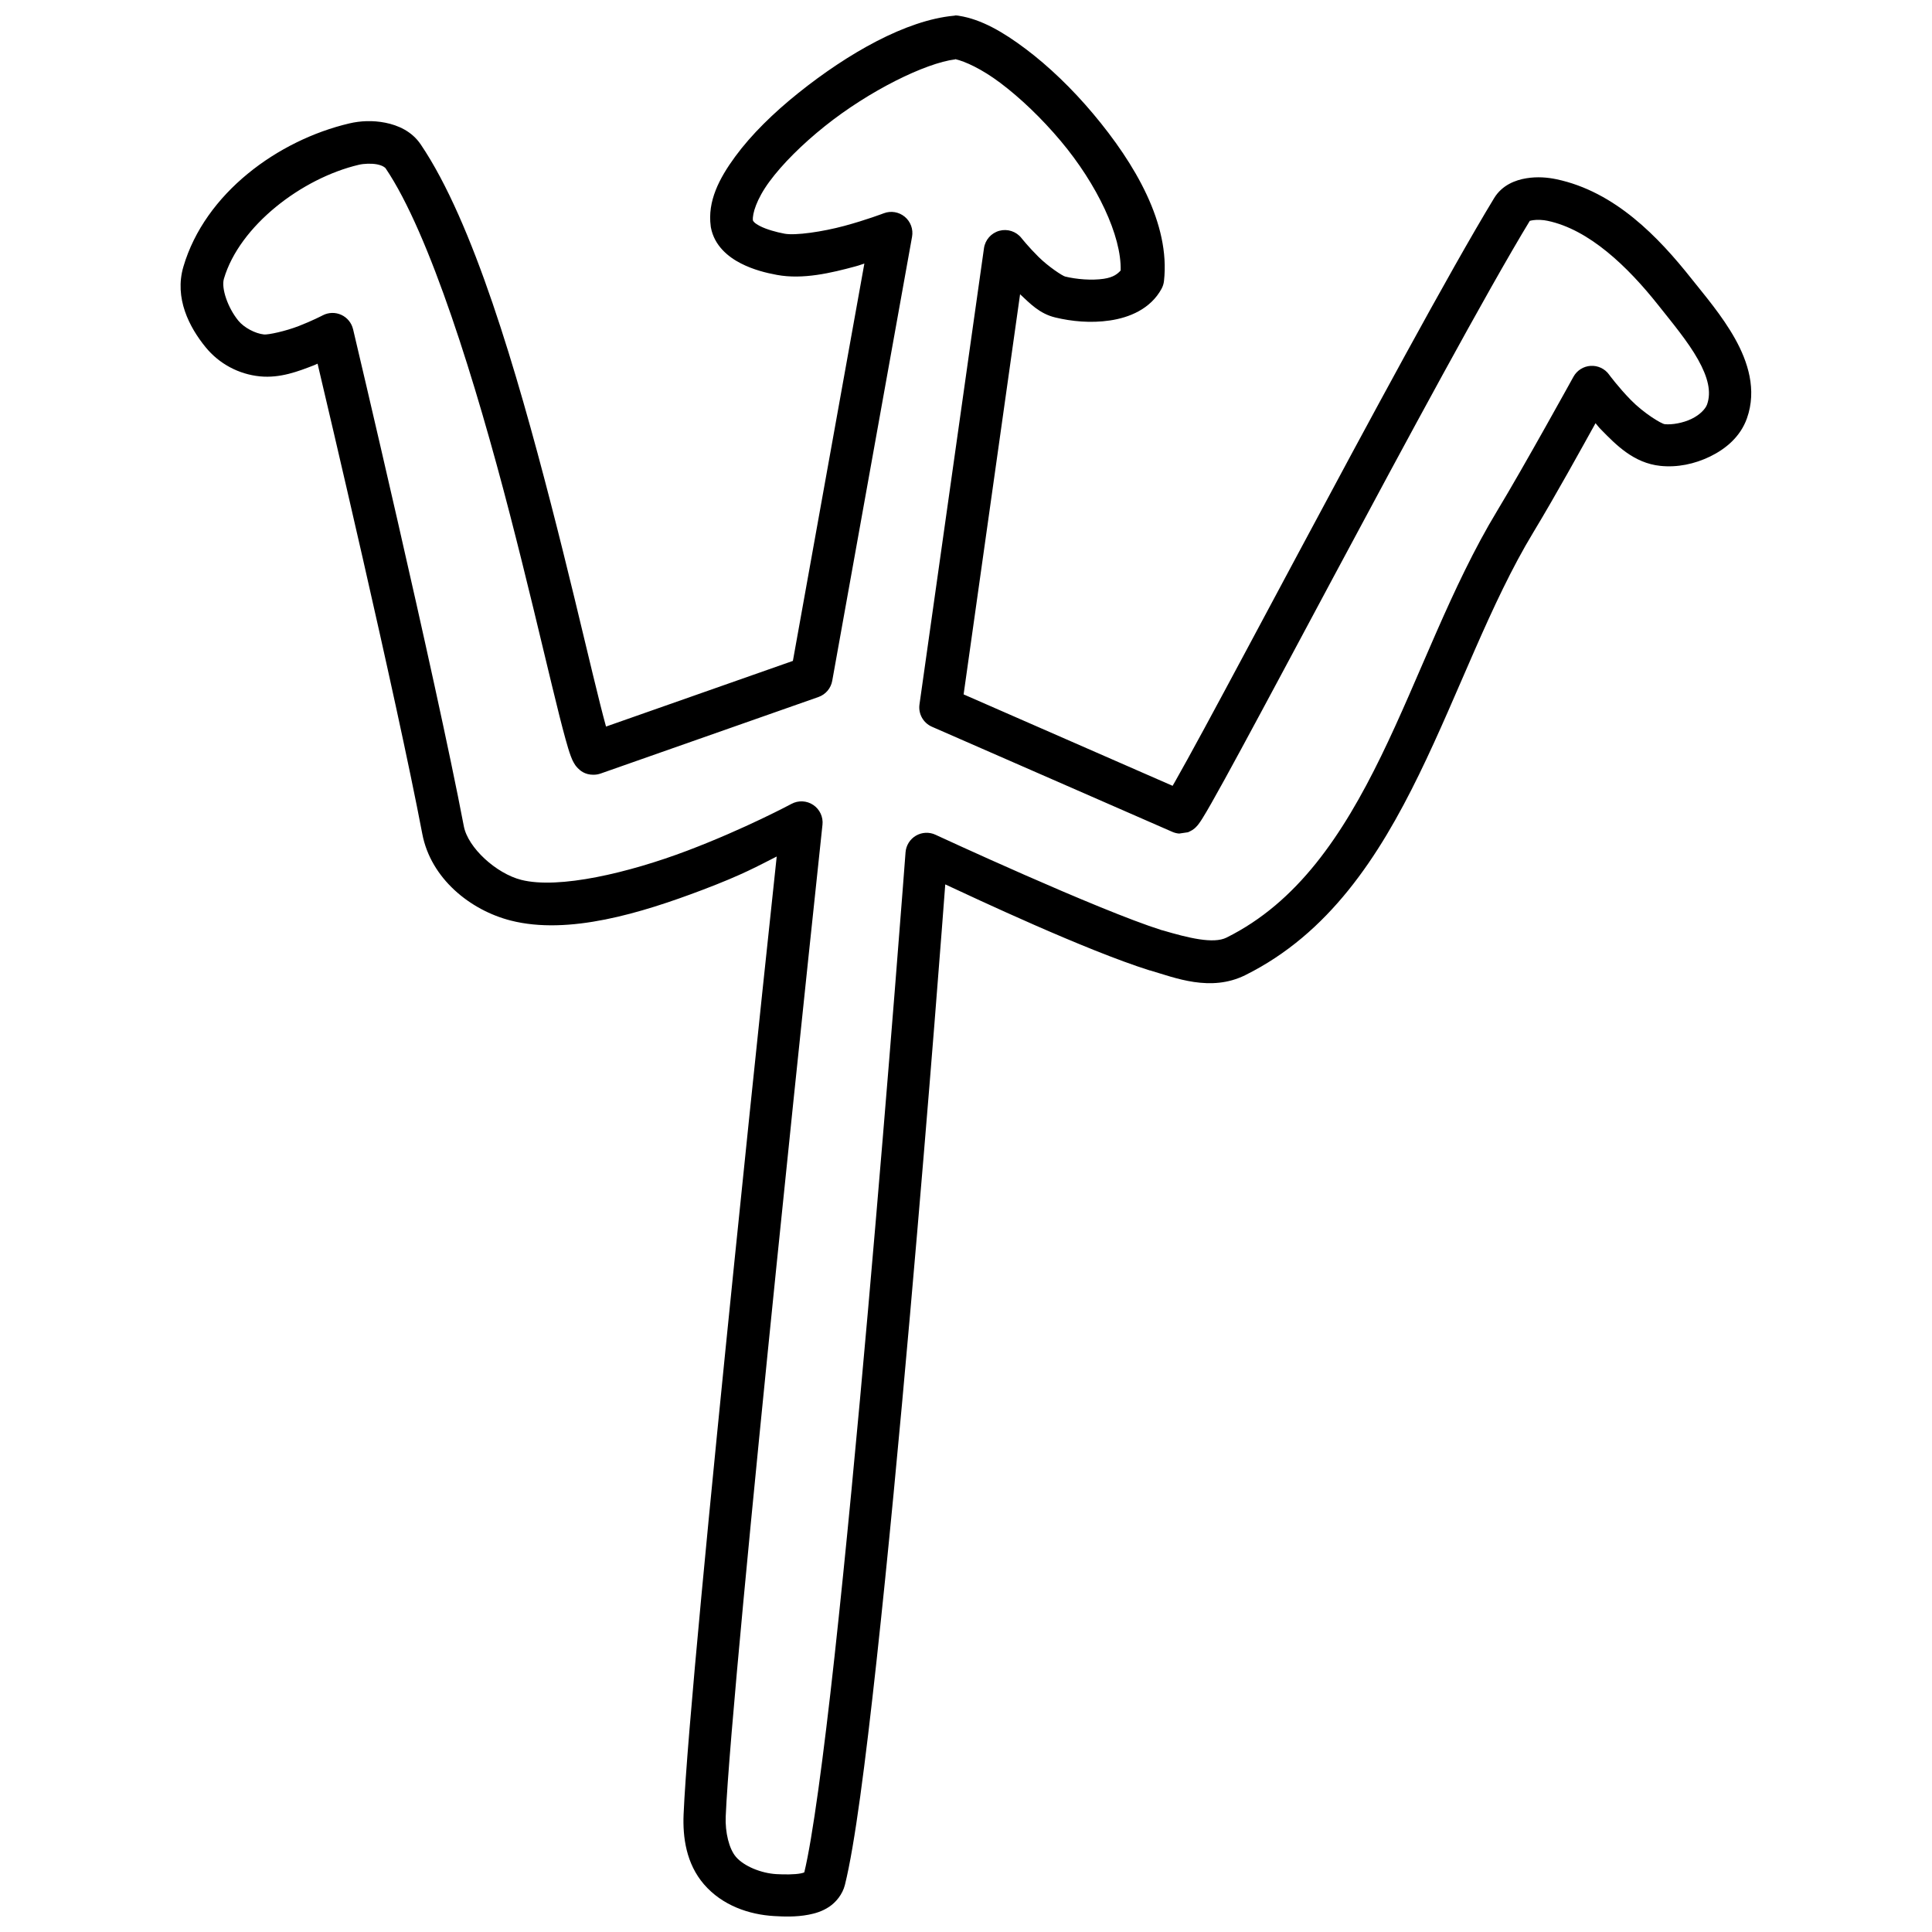 <?xml version="1.0" encoding="UTF-8"?>
<!-- Uploaded to: ICON Repo, www.svgrepo.com, Generator: ICON Repo Mixer Tools -->
<svg width="800px" height="800px" version="1.1" viewBox="144 144 512 512" xmlns="http://www.w3.org/2000/svg">
 <defs>
  <clipPath id="a">
   <path d="m191 148.09h418v503.81h-418z"/>
  </clipPath>
 </defs>
 <g clip-path="url(#a)">
  <path d="m397.04 148.17c-0.098-0.004-0.191-0.004-0.285 0-12.648 1.191-28.004 9.93-41.16 20.457-6.578 5.266-12.457 11.008-16.746 16.848-4.289 5.844-7.398 11.879-6.496 18.508h-0.004c0.012 0.094 0.027 0.191 0.043 0.285 0.906 4.856 4.613 7.832 7.934 9.531 3.32 1.703 6.75 2.535 9.574 3.055 6.902 1.277 14.379-0.523 20.785-2.254 1.32-0.355 1.199-0.398 2.379-0.754l-18.941 105.3-49.523 17.402c-0.891-3.211-2.047-7.856-3.445-13.633-2.863-11.84-6.684-28.117-11.211-45.605-9.059-34.98-20.504-74.43-34.457-95.047-2.371-3.504-6.035-5.074-9.367-5.738-3.332-0.66-6.594-0.516-9.574 0.188-18.871 4.445-38.211 18.461-43.945 37.961-2.453 8.332 1.559 16.047 5.902 21.359 3.57 4.367 8.738 7.148 14.367 7.707 5.379 0.535 10.191-1.332 14.367-2.953 0.516-0.199 0.438-0.211 0.922-0.41 2 8.484 20.742 87.801 27.754 124.62 2.246 11.801 12.68 20.215 23.43 22.957 15.344 3.918 34.547-1.969 50.691-8.074 11.012-4.168 14.883-6.426 19.801-8.895-0.871 8.176-5.527 51.566-11.234 107.55-6.215 61.008-12.613 126.4-13.445 146.33-0.25 5.945 0.656 13.004 5.41 18.508 4.863 5.629 11.984 8.023 18.57 8.402 2.41 0.137 5.711 0.305 9.184-0.367 1.738-0.336 3.578-0.871 5.391-2.07 1.812-1.199 3.57-3.305 4.203-5.844 2.609-10.488 5.391-32.047 8.383-59.402s6.086-60.176 8.875-91.789c5.227-59.211 8.816-107.18 9.328-113.93 8.023 3.731 37.125 17.43 54.176 22.793v0.004h0.102c6.586 1.941 16.039 5.816 25.234 1.25 22.145-11 35.398-31.348 46.039-53.152 10.641-21.805 18.914-45.402 30.297-64.199 5.84-9.648 12.93-22.523 16.48-28.922 0.711 0.797 0.594 0.809 1.414 1.641 3.992 4.078 8.688 8.938 15.781 9.676 4.469 0.461 9.023-0.473 13.16-2.481 4.133-2.008 8.043-5.231 9.777-10.145 2.664-7.539 0.25-15-3.176-21.113-3.426-6.113-8.055-11.488-11.539-15.883-8.707-10.98-20.223-23.062-35.77-26.34-2.352-0.492-5.051-0.734-7.953-0.262-2.902 0.461-6.461 1.801-8.566 5.269-11.898 19.574-33.379 59.496-52.207 94.676-9.414 17.594-18.145 33.969-24.617 45.914-3.238 5.973-5.922 10.848-7.809 14.164-0.25 0.441-0.352 0.598-0.574 0.988l-55.383-24.23 14.965-106.04c2.629 2.441 5.144 5.144 9.305 6.148 4.289 1.039 9.41 1.559 14.512 0.797 5.102-0.754 10.742-3.012 13.691-8.426l-0.008 0.004c0.344-0.637 0.559-1.332 0.637-2.047 1.688-15.094-7.625-31.043-18.797-44.336-5.586-6.648-11.777-12.582-17.832-17.137-6.055-4.555-11.789-7.856-17.668-8.793v-0.004c-0.371-0.07-0.75-0.105-1.129-0.102zm0.102 11.5c2.609 0.586 7.031 2.598 11.969 6.312 5.242 3.941 10.922 9.344 15.988 15.375 9.664 11.5 16.145 25.203 15.887 34.332-0.852 0.914-1.906 1.809-4.488 2.195-3.16 0.473-7.231 0.137-10.227-0.598-0.695-0.168-4.41-2.594-7.031-5.188-2.621-2.59-4.551-5.019-4.551-5.019v-0.004c-1.395-1.75-3.695-2.5-5.852-1.914-2.156 0.59-3.758 2.406-4.07 4.617l-17.094 120.91v0.004c-0.348 2.484 1 4.894 3.301 5.902l63.664 27.836c0.586 0.262 1.207 0.422 1.848 0.473 0.008 0 2.348-0.348 2.356-0.348 0.008-0.004 0.902-0.418 1.168-0.598 0.531-0.348 0.746-0.586 0.941-0.777 0.391-0.387 0.566-0.629 0.738-0.859 0.344-0.461 0.621-0.883 0.941-1.395 0.645-1.027 1.434-2.371 2.418-4.102 1.969-3.457 4.656-8.367 7.91-14.367 6.508-12.008 15.25-28.395 24.66-45.977 18.816-35.16 40.406-75.219 51.898-94.125-0.23 0.387-0.273 0.125 0.758 0 1.031-0.168 2.688-0.105 3.875 0.168 10.988 2.316 21.195 12.105 29.312 22.344 3.672 4.629 7.879 9.668 10.535 14.41s3.57 8.594 2.398 11.91c-0.402 1.133-1.824 2.707-4.098 3.812-2.269 1.102-5.188 1.609-7.113 1.414-0.949-0.105-5.606-2.953-8.957-6.375-3.352-3.422-5.82-6.785-5.82-6.785l0.004-0.004c-1.129-1.547-2.969-2.41-4.879-2.289-1.914 0.121-3.629 1.211-4.551 2.887 0 0-13.27 24.059-20.211 35.523-12.262 20.258-20.555 44.113-30.789 65.082-10.23 20.965-22.156 38.688-40.953 48.027-3.449 1.715-10.051 0.105-16.992-1.949h-0.082c-17.09-5.391-60.039-25.312-60.039-25.312v-0.004c-1.664-0.77-3.602-0.676-5.184 0.25-1.582 0.93-2.609 2.574-2.75 4.402 0 0-4.387 58.371-9.961 121.51-2.789 31.57-5.875 64.32-8.855 91.543-2.945 26.914-5.859 48.383-8.016 57.27-0.199 0.105-0.375 0.168-0.965 0.285-1.629 0.316-4.289 0.305-6.414 0.188-4.07-0.23-8.602-2.098-10.719-4.551-1.852-2.144-2.902-6.57-2.727-10.719 0.773-18.516 7.215-84.703 13.426-145.68 6.211-60.973 12.215-117.14 12.215-117.14h0.004c0.223-2.066-0.715-4.09-2.441-5.25-1.723-1.16-3.949-1.27-5.777-0.285 0 0-12.309 6.606-27.672 12.422-15.363 5.812-33.977 10.258-43.969 7.707-6.578-1.68-14.098-8.477-15.188-14.207-7.527-39.543-29.352-131.72-29.352-131.72l-0.004 0.004c-0.395-1.68-1.543-3.078-3.106-3.801-1.566-0.719-3.375-0.68-4.906 0.113 0 0-2.816 1.469-6.375 2.848s-8.094 2.344-9.203 2.234c-2.336-0.23-5.312-1.824-6.805-3.648-2.816-3.441-4.57-8.602-3.832-11.109 4.117-14 20.574-26.637 35.77-30.215 1.375-0.324 3.375-0.387 4.836-0.105 1.465 0.293 2.125 0.852 2.254 1.051 11.691 17.273 23.922 56.914 32.898 91.586 4.488 17.336 8.293 33.535 11.172 45.445 1.438 5.953 2.648 10.812 3.629 14.328 0.492 1.758 0.902 3.168 1.352 4.367 0.227 0.598 0.422 1.121 0.84 1.844 0.207 0.355 0.445 0.789 1.047 1.395 0.602 0.609 1.82 1.742 4.141 1.742l-0.004-0.008c0.637 0.008 1.266-0.098 1.867-0.305l57.762-20.293c1.902-0.672 3.297-2.312 3.648-4.301l21.152-117.66c0.363-1.988-0.375-4.016-1.93-5.309-1.555-1.289-3.684-1.645-5.57-0.922 0 0-4.641 1.777-10.434 3.34-5.793 1.562-12.969 2.602-15.844 2.07-2.211-0.41-4.801-1.141-6.496-2.008-1.594-0.82-1.844-1.336-1.906-1.539-0.172-1.707 0.961-5.598 4.344-10.207 3.445-4.695 8.719-9.938 14.719-14.738 11.77-9.418 26.664-16.73 34.559-17.711z" fill-rule="evenodd"/>
 </g>
</svg>